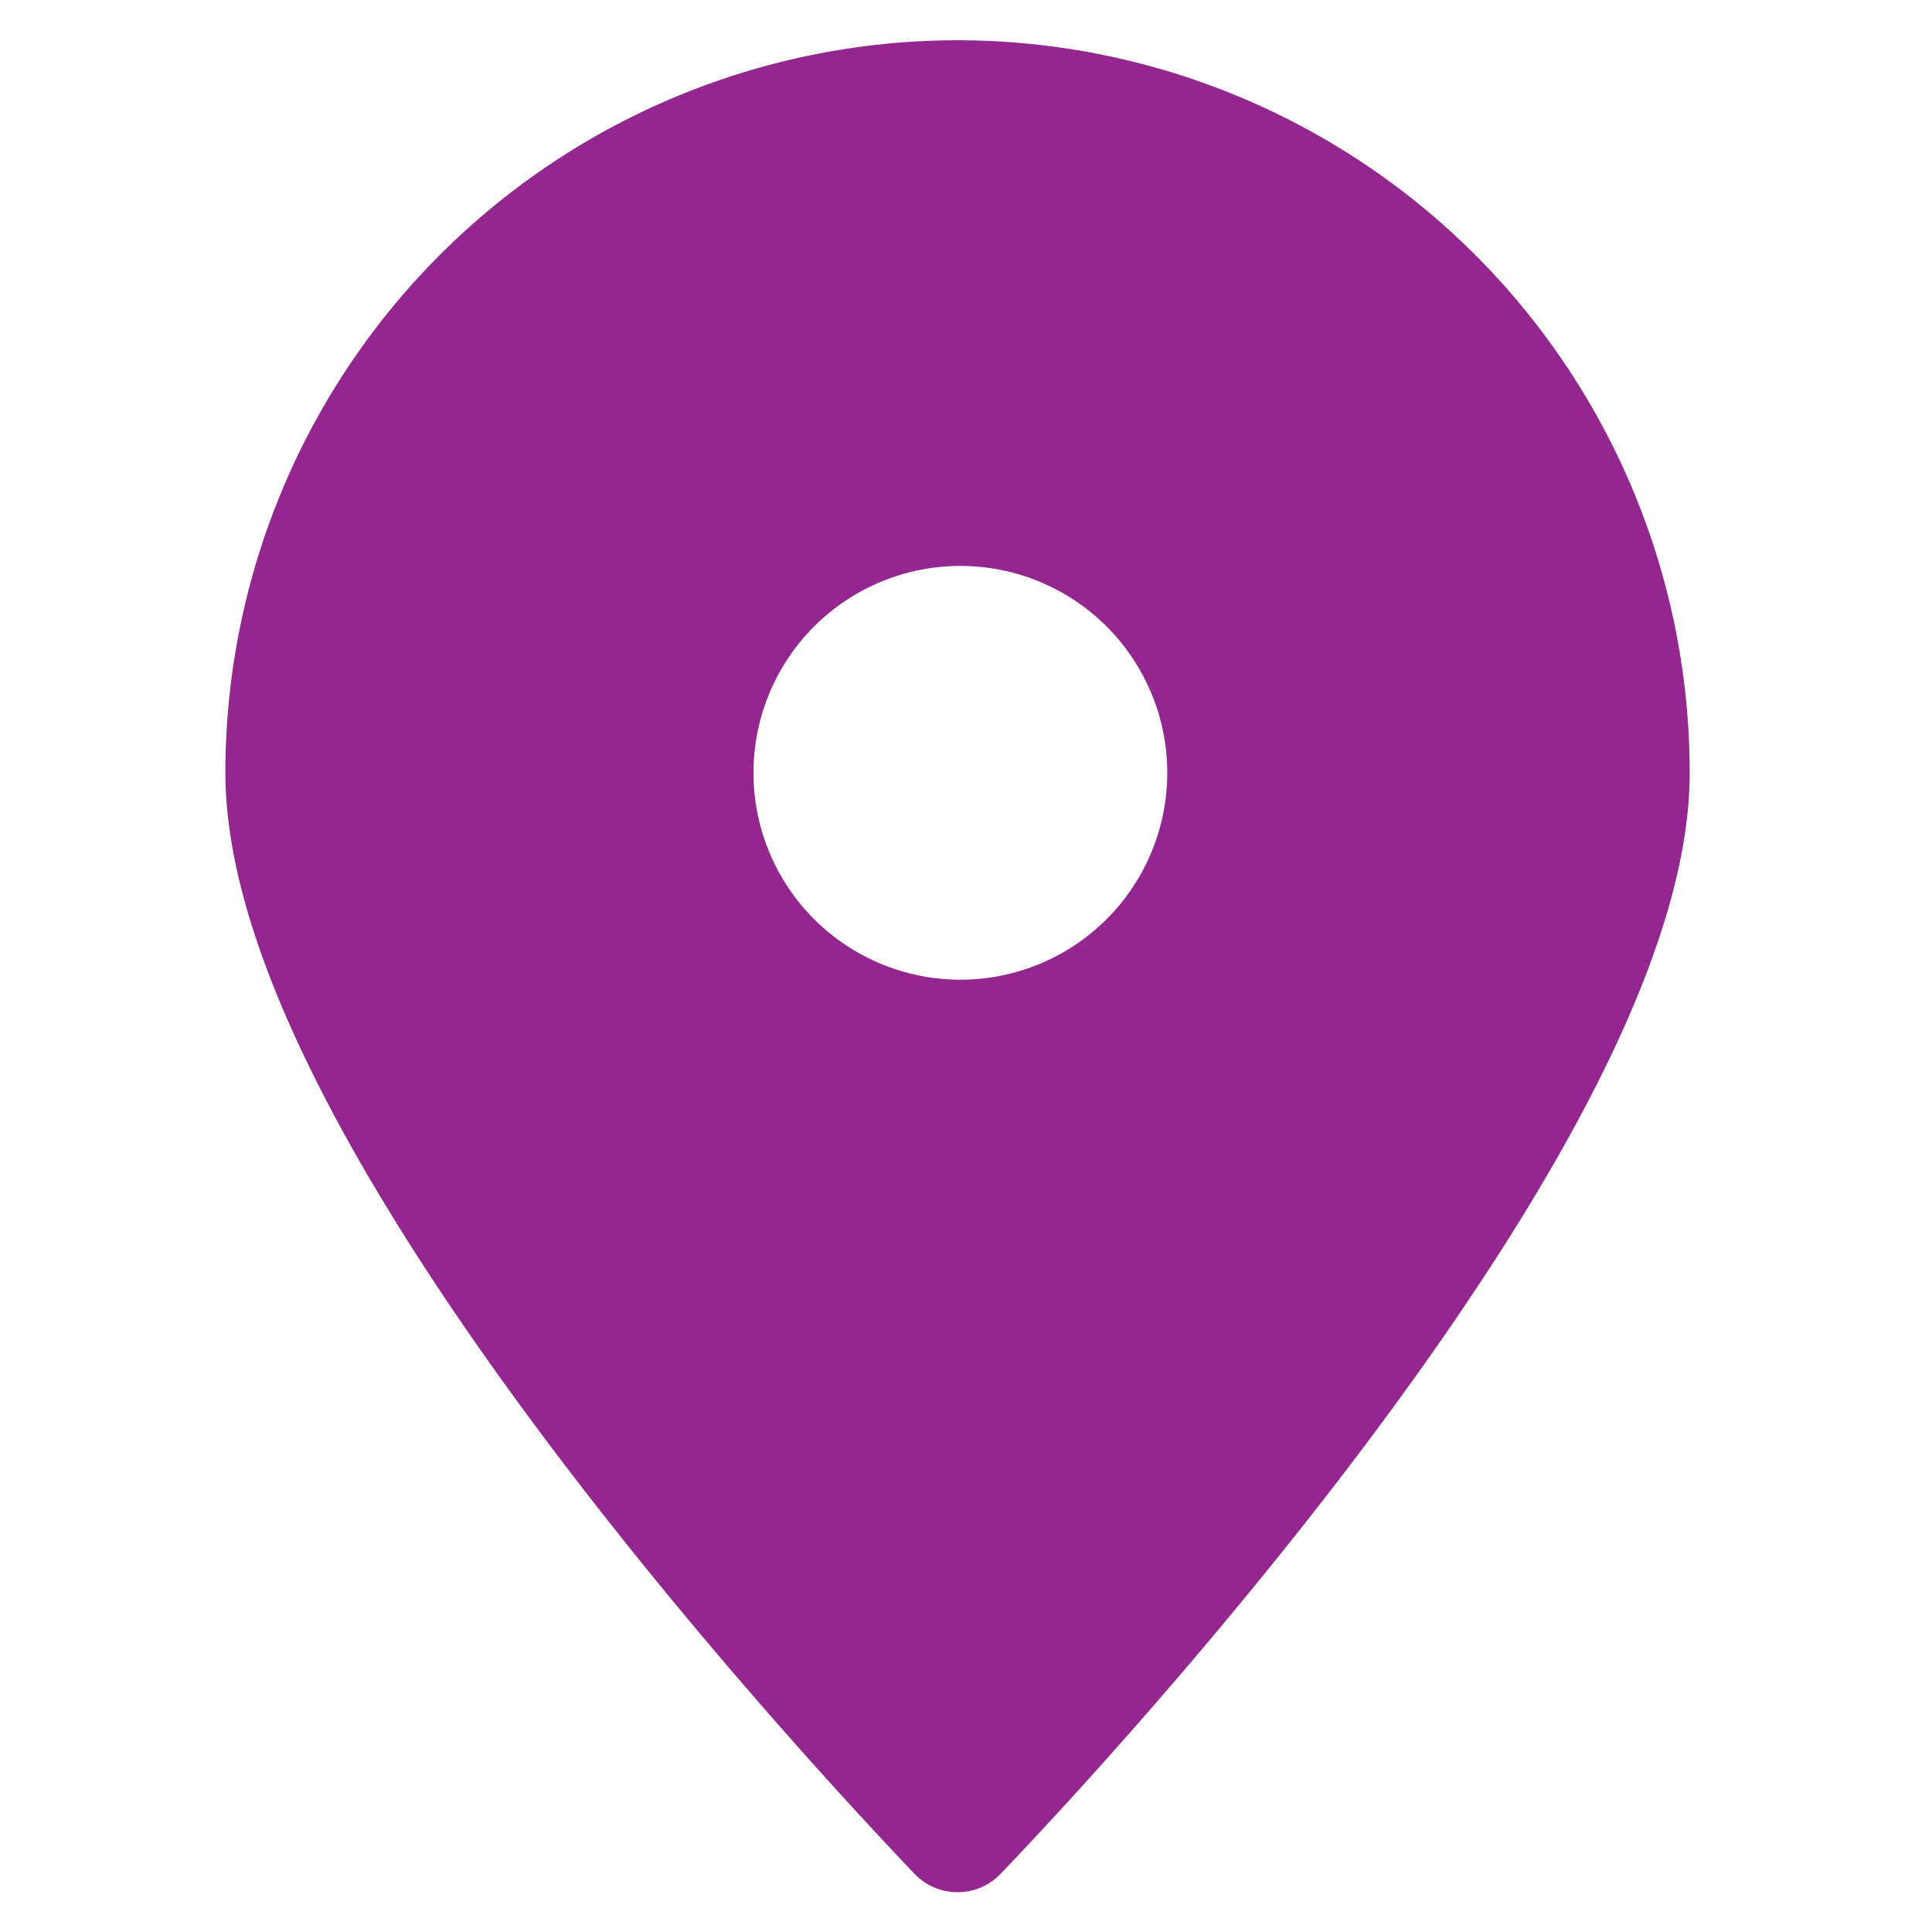 <!DOCTYPE svg PUBLIC "-//W3C//DTD SVG 1.1//EN" "http://www.w3.org/Graphics/SVG/1.1/DTD/svg11.dtd">
<!-- Uploaded to: SVG Repo, www.svgrepo.com, Transformed by: SVG Repo Mixer Tools -->
<svg fill="#93278f" width="64px" height="64px" viewBox="0 0 24 24" id="2723fdf8-22cd-4a3e-a5e2-3dd7646800c4" data-name="Livello 1" xmlns="http://www.w3.org/2000/svg" stroke="#93278f">
<g id="SVGRepo_bgCarrier" stroke-width="0"/>
<g id="SVGRepo_tracerCarrier" stroke-linecap="round" stroke-linejoin="round"/>
<g id="SVGRepo_iconCarrier"> <title>prime</title> <g id="02f9f2c1-c5f9-4dfd-bbb7-918d15e8e05e" data-name="map pin"> <path d="M11.9,1a8.6,8.6,0,0,0-8.6,8.6c0,4.35,7.2,12.05,8.42,13.33a0.24,0.24,0,0,0,.35,0c1.22-1.27,8.42-9,8.42-13.33A8.6,8.6,0,0,0,11.9,1Zm0,11.67A3.07,3.07,0,1,1,15,9.6,3.07,3.07,0,0,1,11.9,12.67Z"/> </g> </g>
</svg>